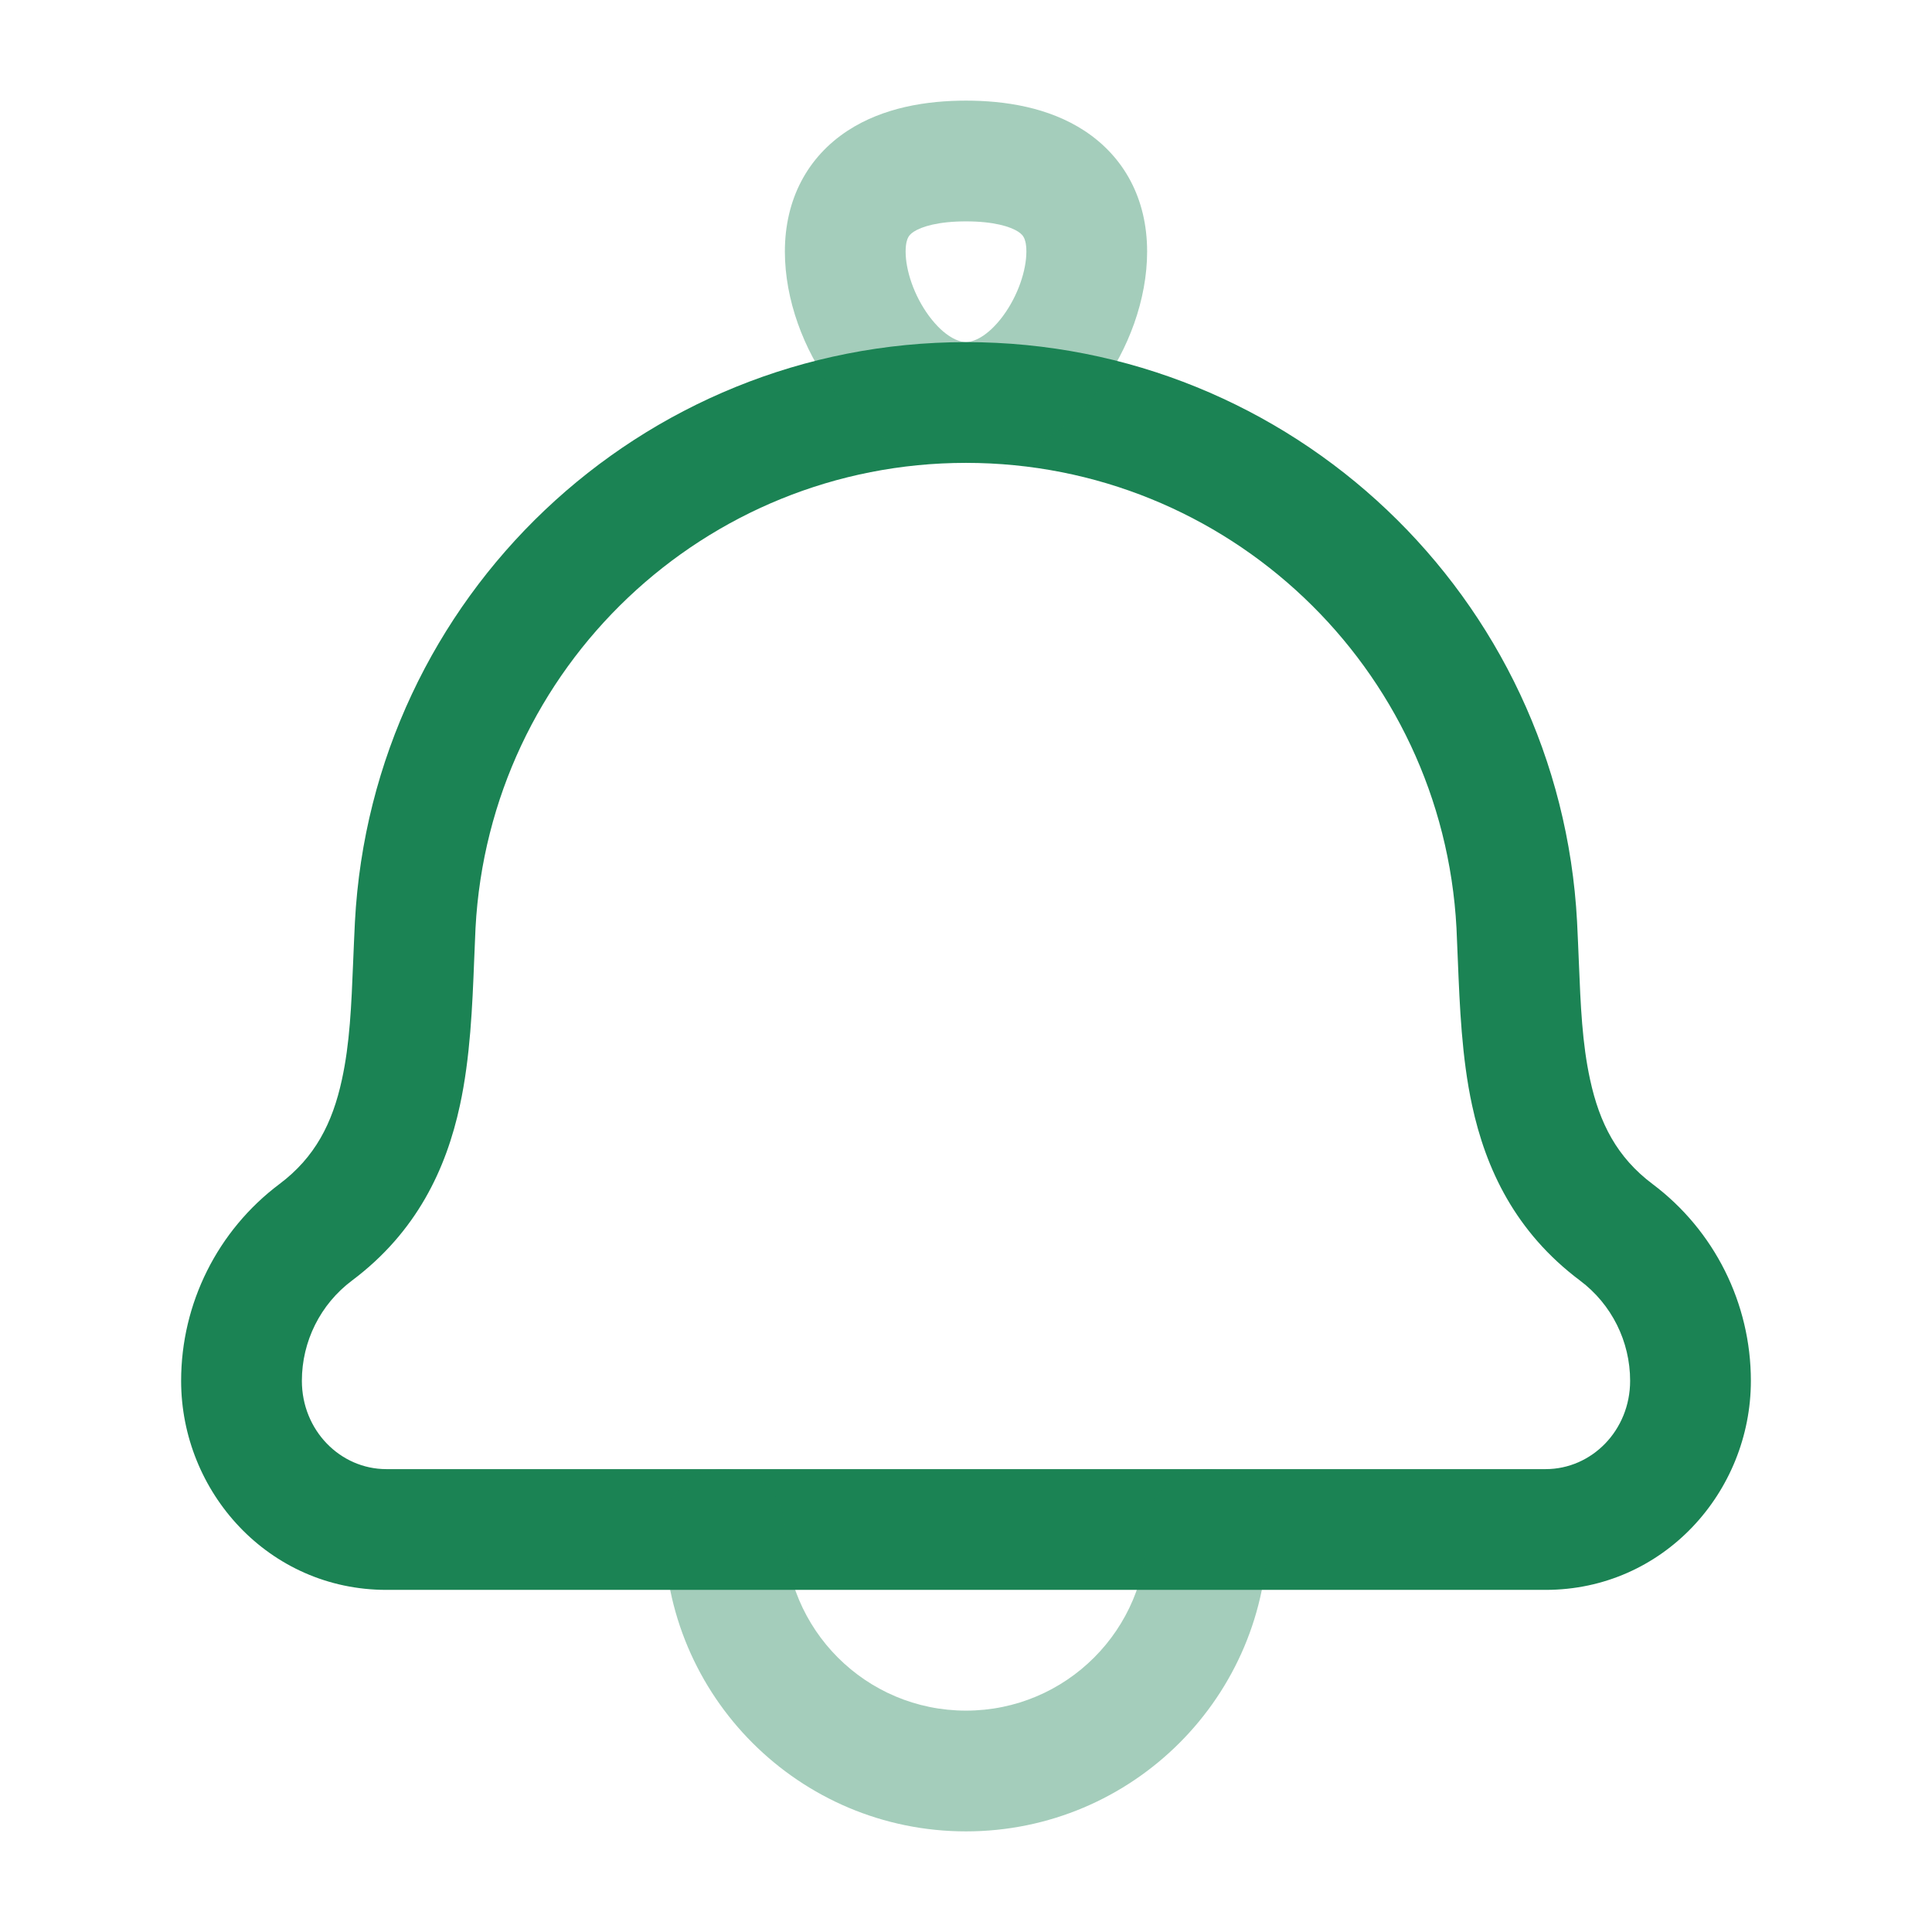 <svg width="24" height="24" viewBox="0 0 24 24" fill="none" xmlns="http://www.w3.org/2000/svg">
<path fill-rule="evenodd" clip-rule="evenodd" d="M12 5.75C8.755 5.75 6.078 8.29 5.907 11.53C5.901 11.658 5.895 11.793 5.89 11.934C5.868 12.494 5.842 13.139 5.713 13.732C5.543 14.518 5.178 15.304 4.372 15.908C3.98 16.202 3.75 16.663 3.75 17.153C3.75 17.768 4.226 18.25 4.8 18.25H19.2C19.774 18.25 20.25 17.768 20.25 17.153C20.25 16.663 20.02 16.202 19.628 15.908C18.822 15.304 18.457 14.518 18.287 13.732C18.158 13.139 18.133 12.494 18.11 11.934C18.105 11.793 18.099 11.658 18.093 11.53C17.922 8.29 15.245 5.75 12 5.75ZM4.409 11.452C4.622 7.414 7.957 4.25 12 4.25C16.043 4.25 19.378 7.414 19.591 11.452C19.6 11.624 19.606 11.789 19.613 11.948C19.635 12.49 19.654 12.961 19.753 13.413C19.87 13.953 20.087 14.377 20.528 14.708C21.297 15.285 21.75 16.191 21.75 17.153C21.75 18.534 20.663 19.75 19.2 19.75H4.8C3.337 19.75 2.25 18.534 2.25 17.153C2.25 16.191 2.703 15.285 3.472 14.708C3.913 14.377 4.13 13.953 4.247 13.413C4.346 12.961 4.365 12.49 4.387 11.948C4.394 11.789 4.4 11.624 4.409 11.452Z" fill="#1B8354"/>
<g opacity="0.4">
<path fill-rule="evenodd" clip-rule="evenodd" d="M12 1.25C11.517 1.25 10.974 1.333 10.529 1.624C10.035 1.948 9.75 2.471 9.75 3.125C9.75 3.721 9.983 4.344 10.337 4.821C10.686 5.29 11.258 5.75 12 5.75C12.742 5.75 13.314 5.29 13.663 4.821C14.017 4.344 14.25 3.721 14.25 3.125C14.25 2.471 13.965 1.948 13.471 1.624C13.026 1.333 12.483 1.25 12 1.25ZM11.25 3.125C11.25 3.021 11.27 2.97 11.282 2.949C11.292 2.929 11.31 2.906 11.35 2.879C11.448 2.815 11.655 2.75 12 2.75C12.345 2.75 12.552 2.815 12.65 2.879C12.69 2.906 12.708 2.929 12.718 2.949C12.73 2.97 12.75 3.021 12.75 3.125C12.75 3.357 12.647 3.672 12.459 3.926C12.265 4.187 12.087 4.25 12 4.25C11.913 4.25 11.735 4.187 11.541 3.926C11.353 3.672 11.25 3.357 11.25 3.125Z" fill="#1B8354"/>
<path d="M9.75 19C9.75 18.586 9.414 18.25 9 18.25C8.586 18.25 8.25 18.586 8.25 19C8.25 21.071 9.929 22.75 12 22.75C14.071 22.75 15.75 21.071 15.75 19C15.75 18.586 15.414 18.25 15 18.25C14.586 18.25 14.25 18.586 14.25 19C14.25 20.243 13.243 21.25 12 21.25C10.757 21.25 9.75 20.243 9.75 19Z" fill="#1B8354"/>
</g>
</svg>

